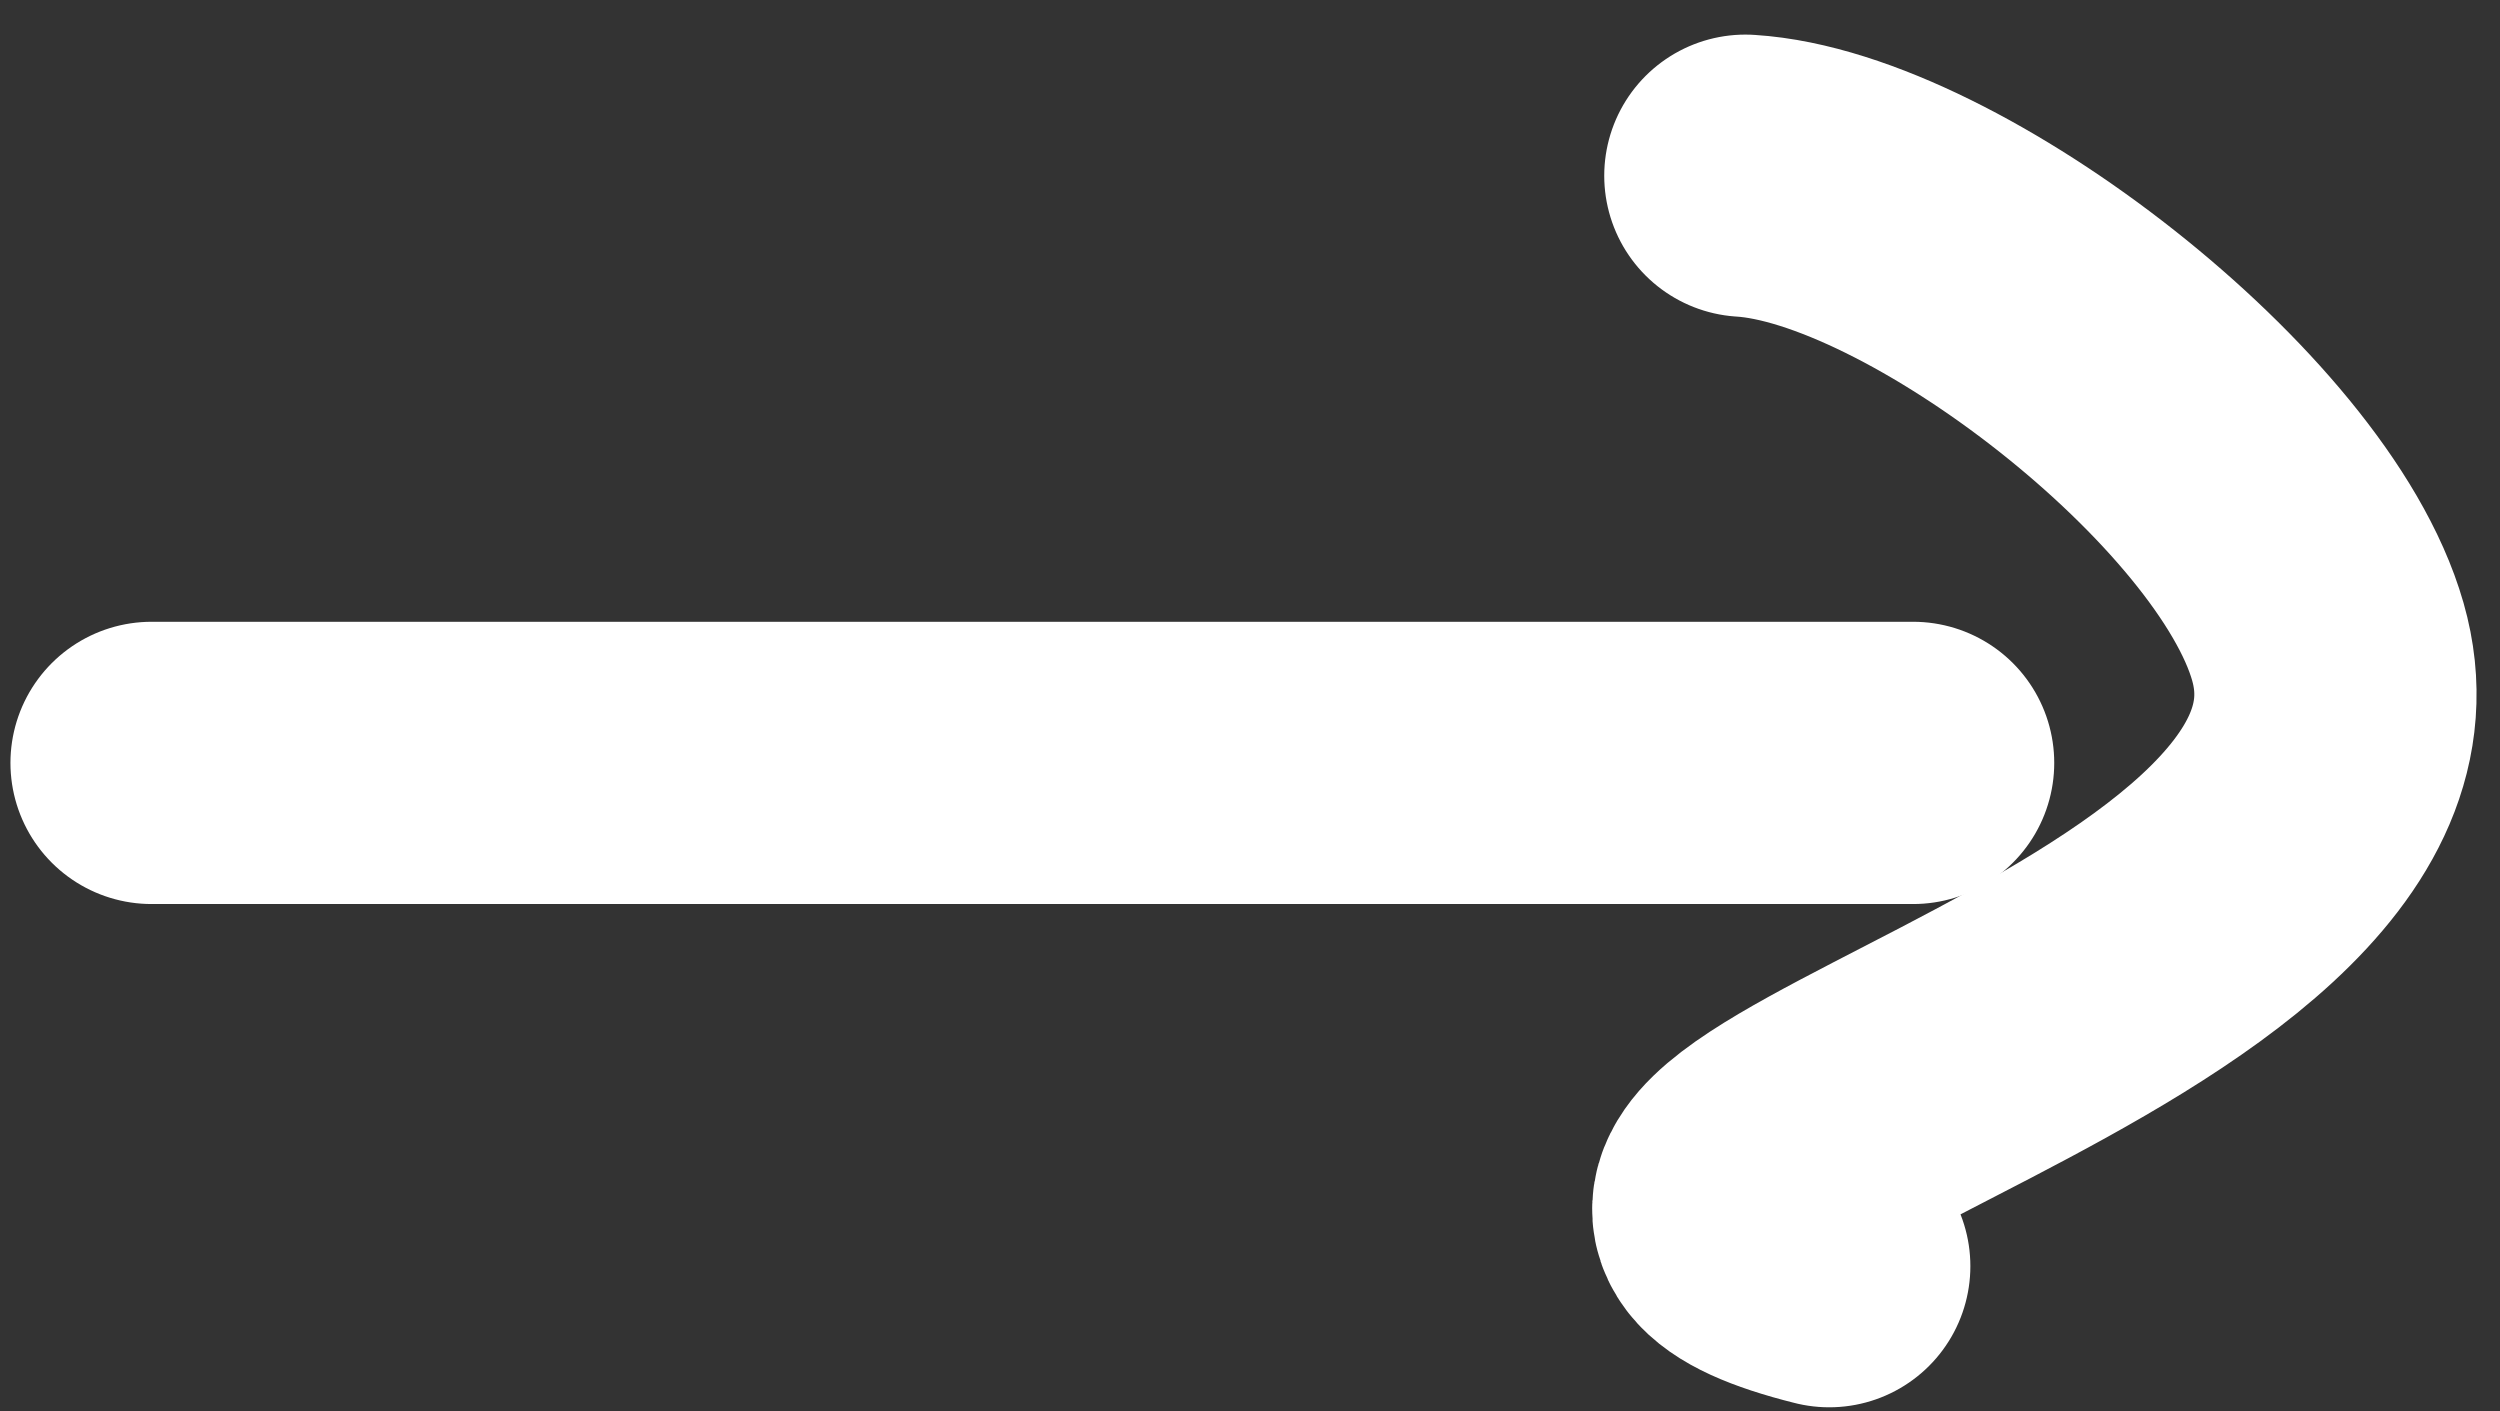 <svg width="62" height="35" viewBox="0 0 62 35" fill="none" xmlns="http://www.w3.org/2000/svg">
<rect x="0" y="0" width="62" height="35" fill="#333333" stroke="none"/>
<path d="M3.759 18.92H47.445" stroke="white" stroke-width="7" stroke-linecap="round"/>
<path d="M43.285 4.358C47.962 4.65 56.367 11.139 57.731 15.915C60.308 24.934 35.359 28.9 45.365 31.401" stroke="white" stroke-width="7" stroke-linecap="round"/>
</svg>
